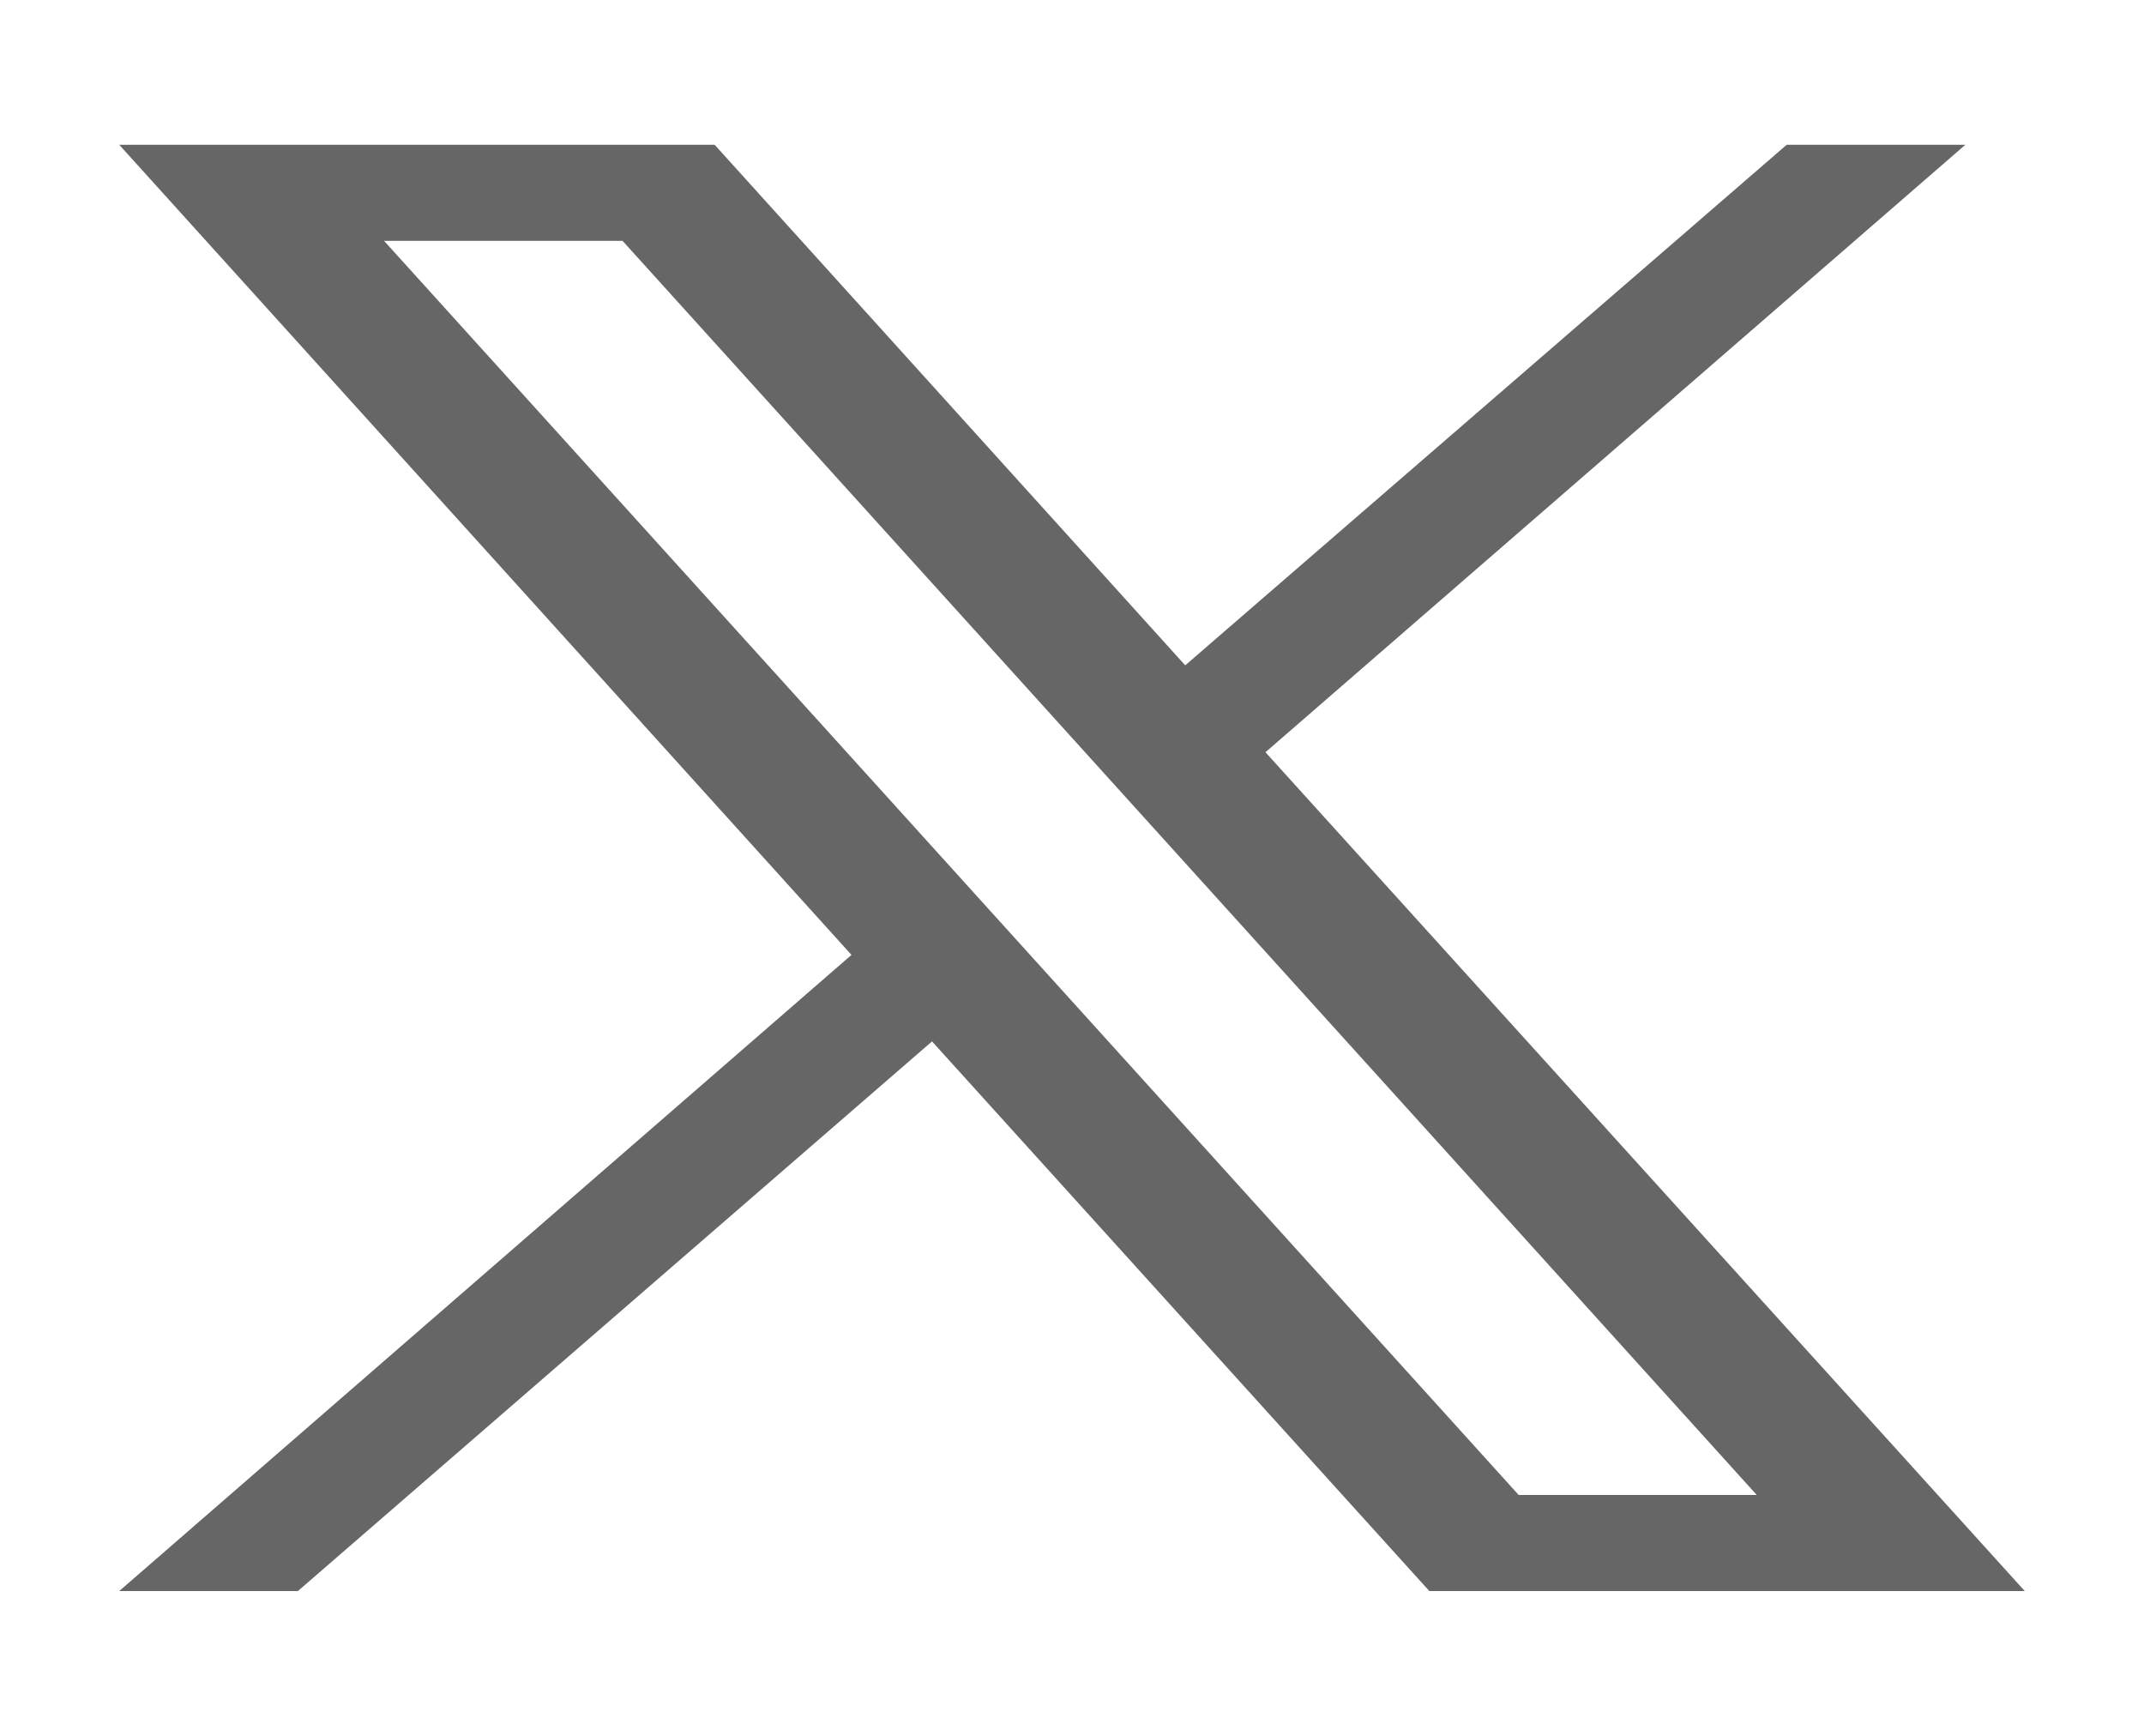 <svg xmlns="http://www.w3.org/2000/svg" xmlns:xlink="http://www.w3.org/1999/xlink" width="21px" height="17px" viewBox="0 0 21 17" version="1.1">
<g id="surface1">
<path style=" stroke:none;fill-rule:nonzero;fill:#666666;fill-opacity:1;" d="M 12.395 7.367 L 19.25 1.418 L 17.5 1.418 L 11.609 6.516 L 7 1.418 L 1.168 1.418 L 8.34 9.352 L 1.168 15.582 L 2.918 15.582 L 9.129 10.199 L 14 15.582 L 19.832 15.582 Z M 3.762 2.359 L 6.098 2.359 L 17.207 14.641 L 14.875 14.641 Z M 3.762 2.359 "/>
</g>
</svg>